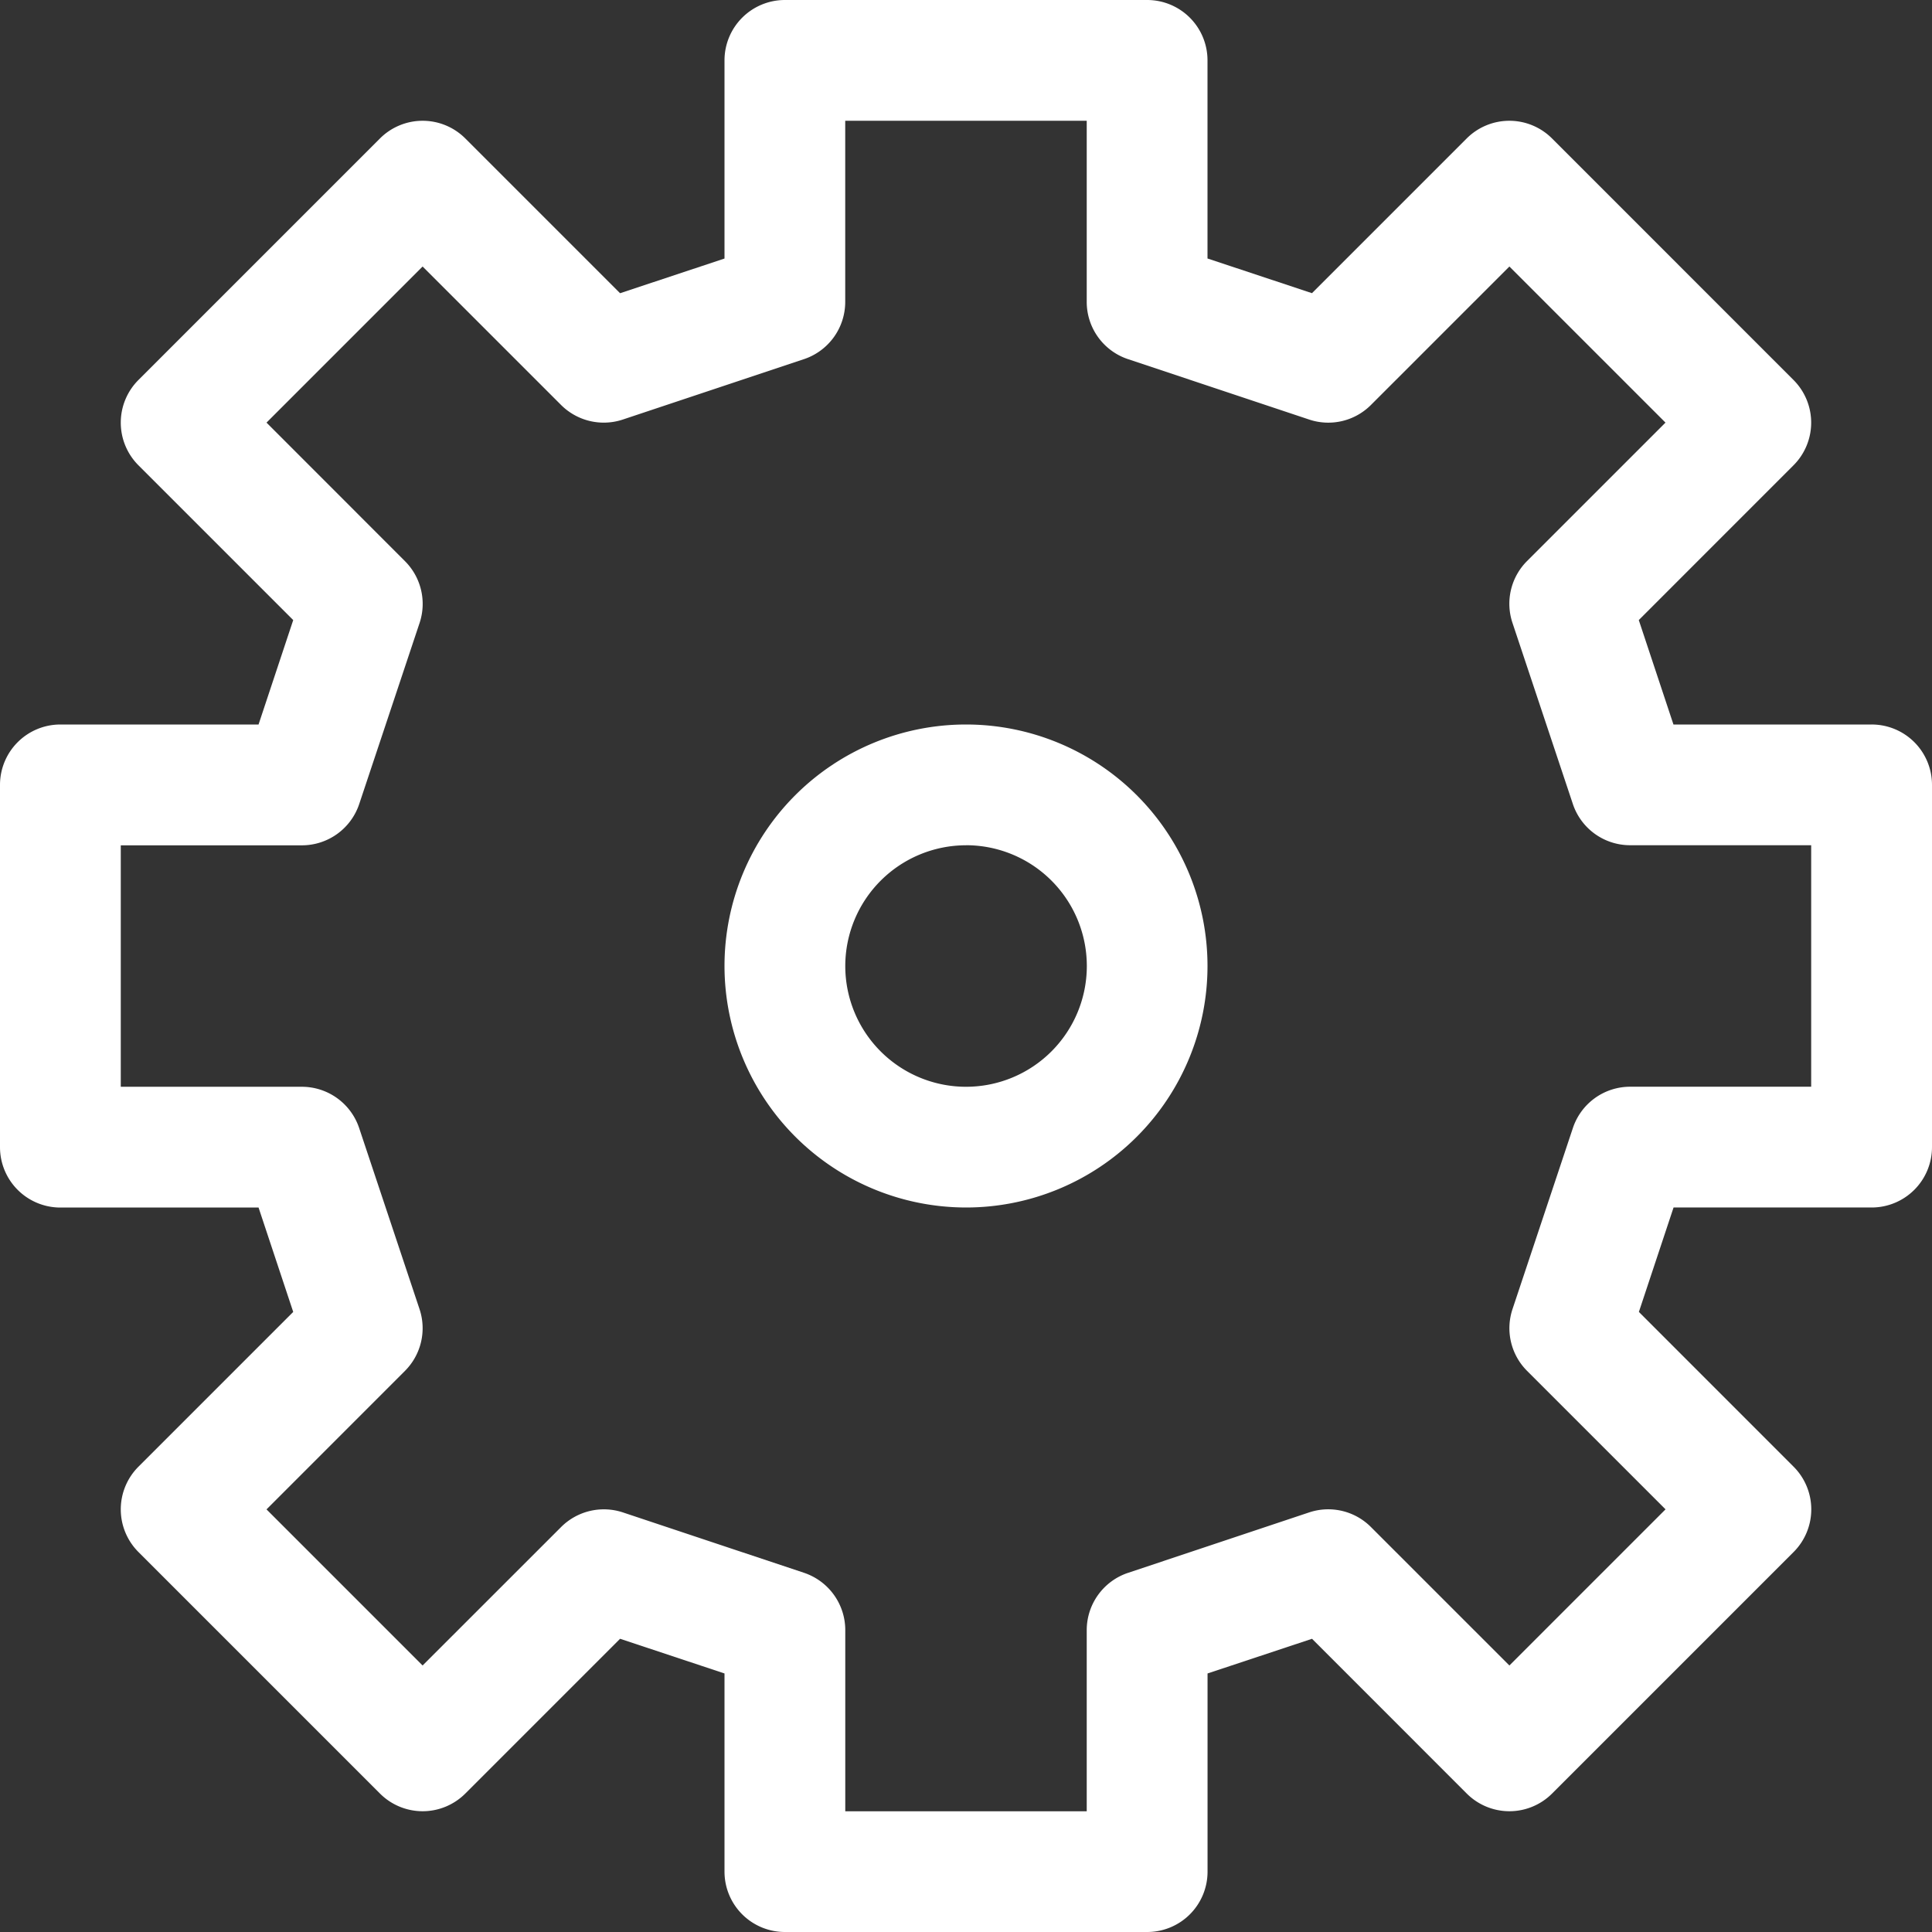 <svg id="icon-setting" xmlns="http://www.w3.org/2000/svg" xmlns:xlink="http://www.w3.org/1999/xlink" width="30" height="30" viewBox="0 0 39 39">
  <rect x="0" y="0" width="39" height="39" fill="#333333" stroke="none"/>
  <defs>
    <clipPath id="clip-path">
      <rect id="Rectangle_839" data-name="Rectangle 839" width="39" height="39" fill="#fff"/>
    </clipPath>
  </defs>
  <g id="Group_3364" data-name="Group 3364" clip-path="url(#clip-path)">
    <path id="Path_3134" data-name="Path 3134" d="M1.219,24.375h4l.7,2.108L2.795,29.607a1.218,1.218,0,0,0,0,1.723L7.67,36.205a1.218,1.218,0,0,0,1.723,0l3.124-3.124,2.108.7v4A1.219,1.219,0,0,0,15.844,39h7.313a1.218,1.218,0,0,0,1.219-1.219v-4l2.109-.7,3.123,3.124a1.218,1.218,0,0,0,1.723,0l4.875-4.875a1.218,1.218,0,0,0,0-1.723l-3.123-3.124.7-2.108h4A1.219,1.219,0,0,0,39,23.156V15.844a1.218,1.218,0,0,0-1.219-1.219h-4l-.7-2.108,3.123-3.124a1.218,1.218,0,0,0,0-1.723L31.33,2.795a1.218,1.218,0,0,0-1.723,0L26.484,5.918l-2.109-.7v-4A1.218,1.218,0,0,0,23.156,0H15.844a1.219,1.219,0,0,0-1.219,1.219v4l-2.108.7L9.393,2.795a1.218,1.218,0,0,0-1.723,0L2.795,7.67a1.218,1.218,0,0,0,0,1.723l3.124,3.124-.7,2.108h-4A1.219,1.219,0,0,0,0,15.844v7.313a1.219,1.219,0,0,0,1.219,1.219m1.219-7.312H6.094a1.22,1.22,0,0,0,1.157-.833l1.219-3.656a1.219,1.219,0,0,0-.295-1.247L5.38,8.531,8.531,5.38l2.795,2.795a1.22,1.22,0,0,0,1.247.294L16.229,7.25a1.219,1.219,0,0,0,.833-1.156V2.438h4.875V6.094a1.218,1.218,0,0,0,.834,1.156l3.656,1.219a1.216,1.216,0,0,0,1.247-.294L30.469,5.38,33.62,8.531l-2.795,2.795a1.218,1.218,0,0,0-.294,1.247l1.219,3.656a1.218,1.218,0,0,0,1.155.833h3.656v4.875H32.906a1.218,1.218,0,0,0-1.155.833l-1.219,3.656a1.218,1.218,0,0,0,.294,1.247l2.795,2.795L30.469,33.62l-2.795-2.795a1.217,1.217,0,0,0-1.247-.295L22.771,31.75a1.22,1.22,0,0,0-.834,1.157v3.656H17.063V32.906a1.22,1.22,0,0,0-.833-1.157l-3.656-1.219a1.221,1.221,0,0,0-1.247.295L8.531,33.62,5.38,30.469l2.794-2.795a1.219,1.219,0,0,0,.295-1.247L7.25,22.771a1.22,1.22,0,0,0-1.157-.833H2.438Z" fill="#fff"/>
    <path id="Path_3135" data-name="Path 3135" d="M28.875,33.75A4.875,4.875,0,1,0,24,28.875a4.88,4.88,0,0,0,4.875,4.875m0-7.313a2.438,2.438,0,1,1-2.437,2.438,2.44,2.44,0,0,1,2.438-2.437" transform="translate(-9.375 -9.375)" fill="#fff"/>
  </g>
</svg>
